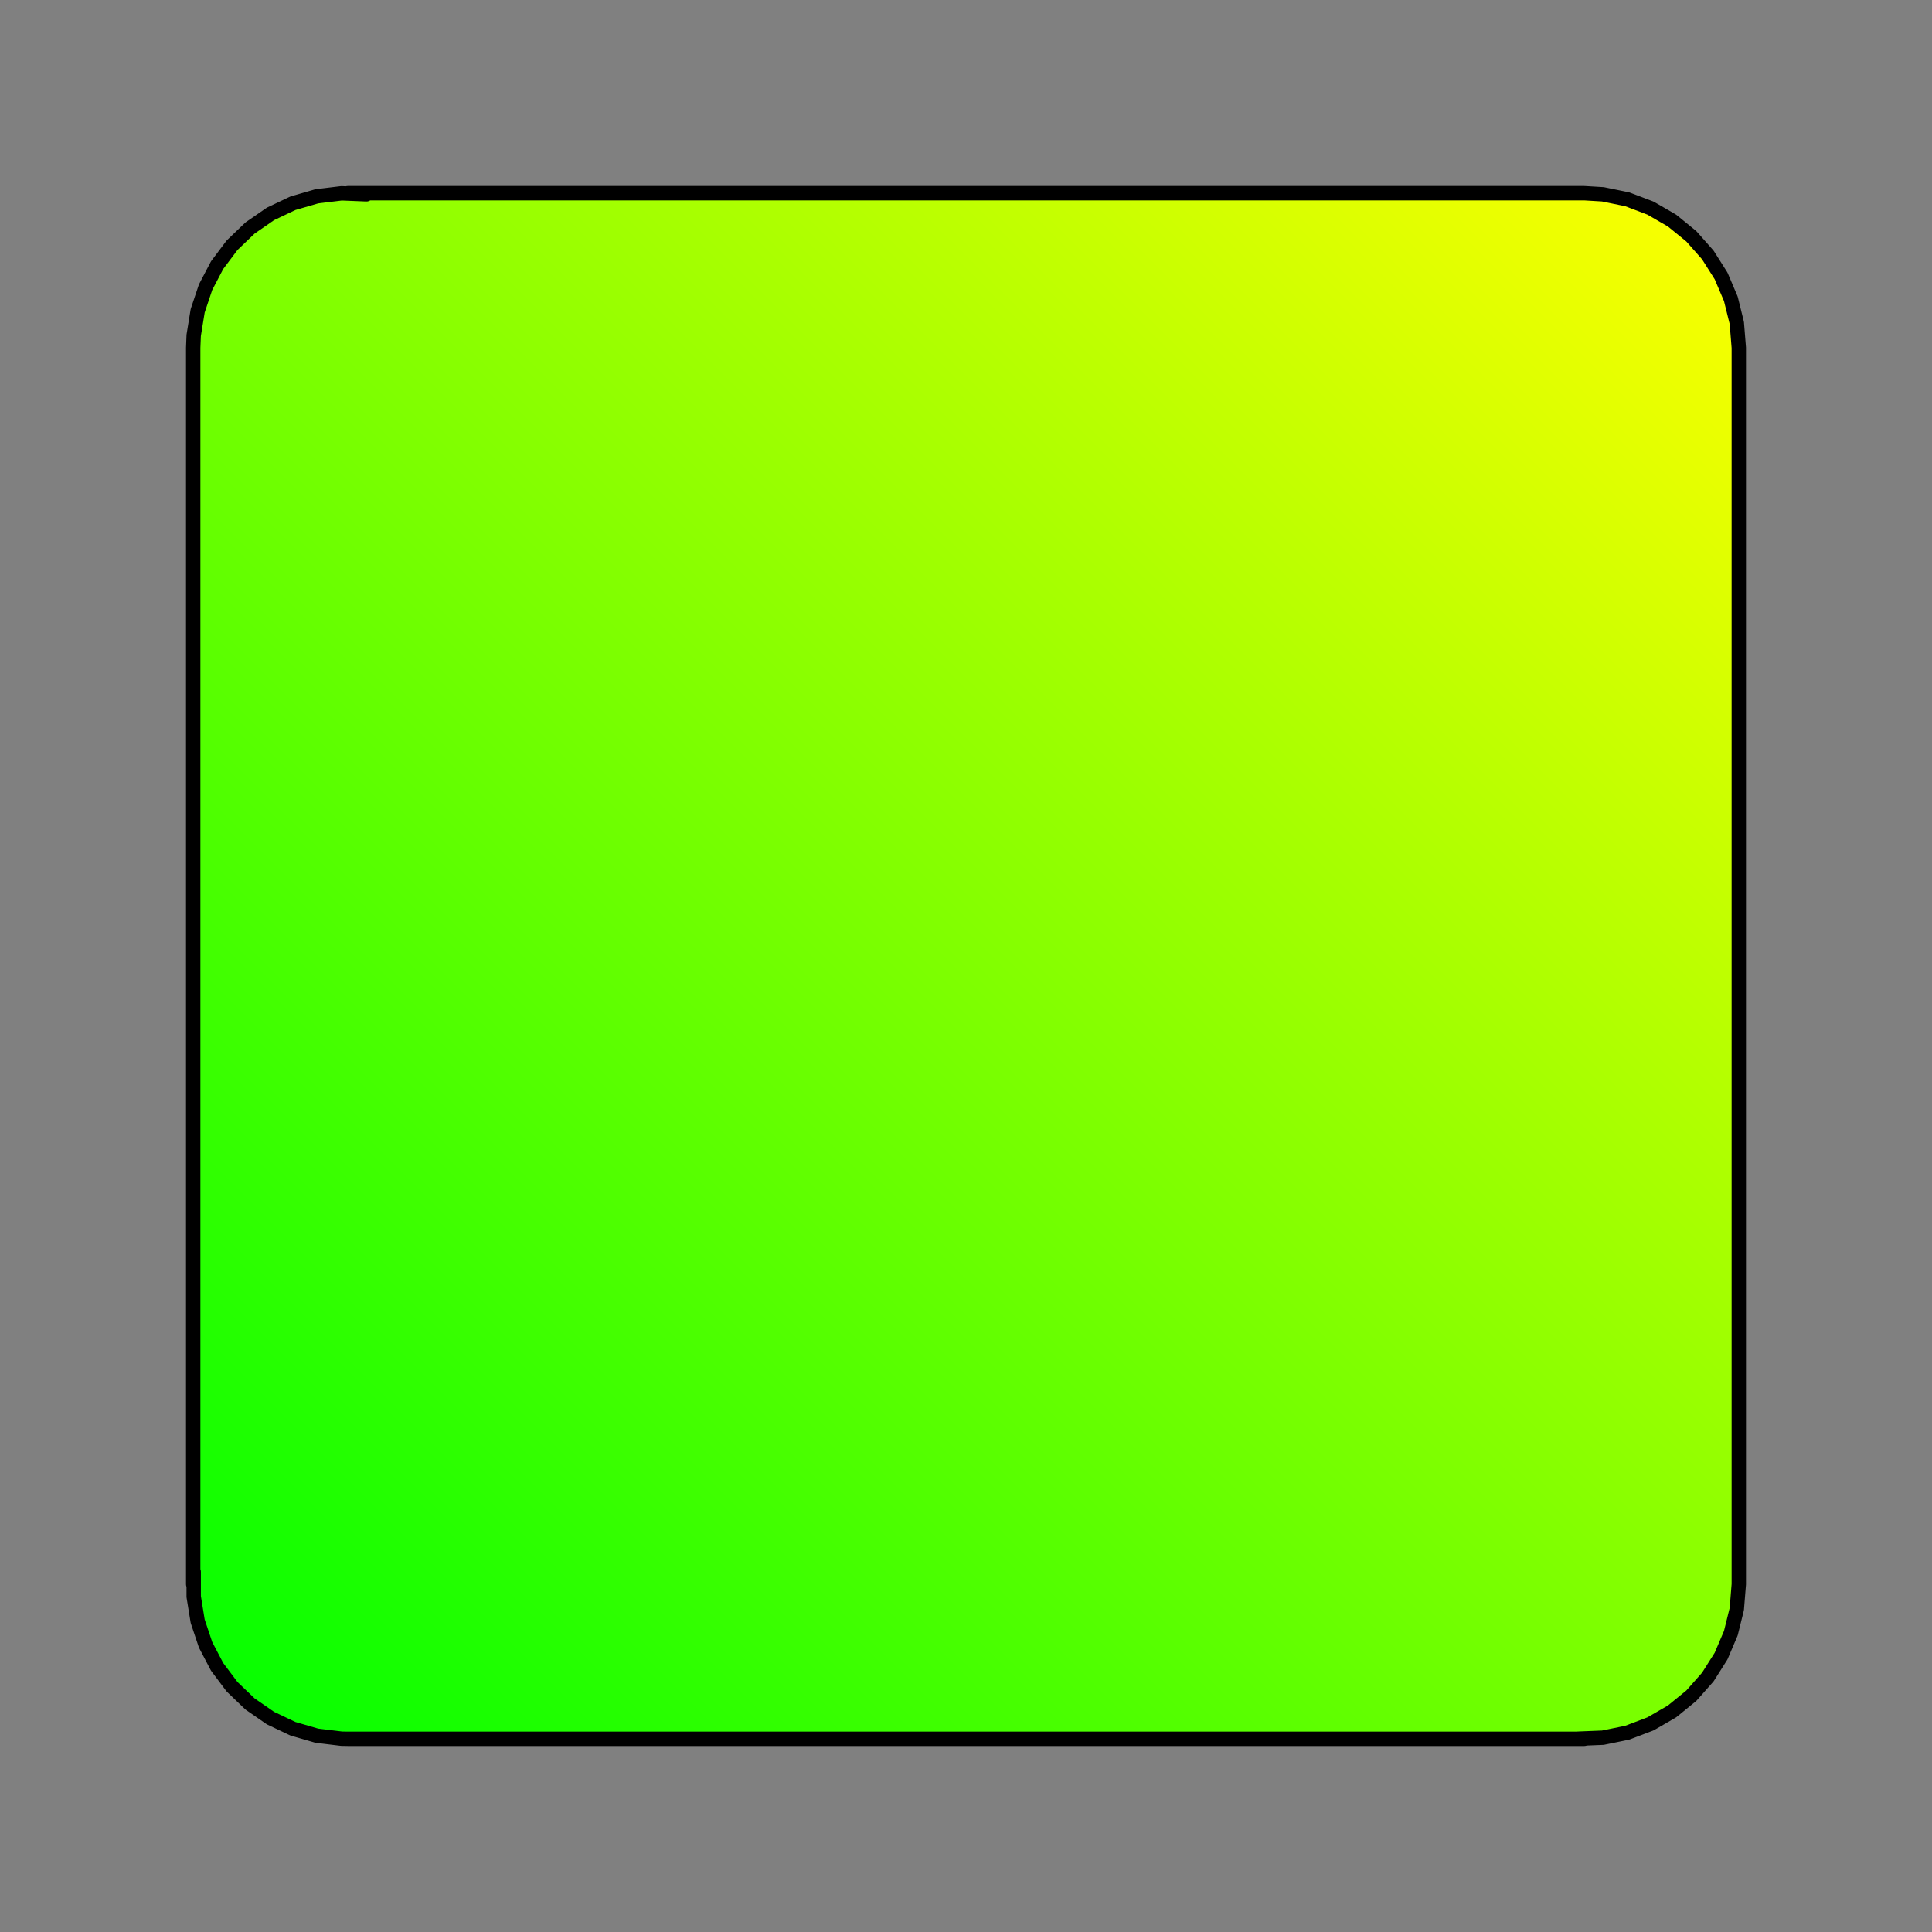 <?xml version="1.0" encoding="UTF-8"?>
<svg xmlns="http://www.w3.org/2000/svg" xmlns:xlink="http://www.w3.org/1999/xlink" width="504px" height="504px" viewBox="0 0 504 504" version="1.1">
  <rect x="0" y="0" width="504" height="504" fill="#808080" stroke="none"/>
  <g transform="translate(0, 504) scale(1, -1)">
    <g id="gridSVG" fill="none" stroke="rgb(0,0,0)" stroke-dasharray="none" stroke-width="0.75" font-size="12" font-family="Helvetica, Arial, FreeSans, Liberation Sans, Nimbus Sans L, sans-serif" opacity="1" stroke-linecap="round" stroke-linejoin="round" stroke-miterlimit="10" stroke-opacity="1" fill-opacity="0" font-weight="normal" font-style="normal">
      <defs>
        <linearGradient id="gridSVG.gradientFill.1.1" x1="0" x2="1" y1="0" y2="1" gradientUnits="objectBoundingBox" spreadMethod="pad">
          <stop offset="0" stop-color="rgb(0,255,0)" stop-opacity="1"/>
          <stop offset="1" stop-color="rgb(255,255,0)" stop-opacity="1"/>
        </linearGradient>
      </defs>
      <g id="rrvp.1">
        <g id="x.1" fill="url(#gridSVG.gradientFill.1.1)" fill-opacity="1">
          <polygon id="x.1.1" points="90.72,50.4 413.28,50.4 411.66,50.43 418.14,50.69 424.5,51.99 430.56,54.29 436.18,57.54 441.21,61.64 445.51,66.5 448.98,71.98 451.52,77.95 453.08,84.25 453.6,90.72 453.6,90.72 453.6,413.28 453.6,413.28 453.08,419.75 451.52,426.05 448.98,432.02 445.51,437.5 441.21,442.36 436.18,446.46 430.56,449.71 424.5,452.01 418.14,453.31 413.28,453.6 90.72,453.6 95.58,453.31 89.1,453.57 82.65,452.79 76.42,450.98 70.56,448.2 65.22,444.51 60.54,440.02 56.64,434.83 53.63,429.08 51.57,422.93 50.53,416.52 50.4,413.28 50.4,90.72 50.53,93.96 50.53,87.48 51.57,81.07 53.63,74.92 56.64,69.17 60.54,63.98 65.22,59.49 70.56,55.8 76.42,53.02 82.65,51.21 89.1,50.43" stroke-width="3.75"/>
        </g>
      </g>
    </g>
  </g>
</svg>